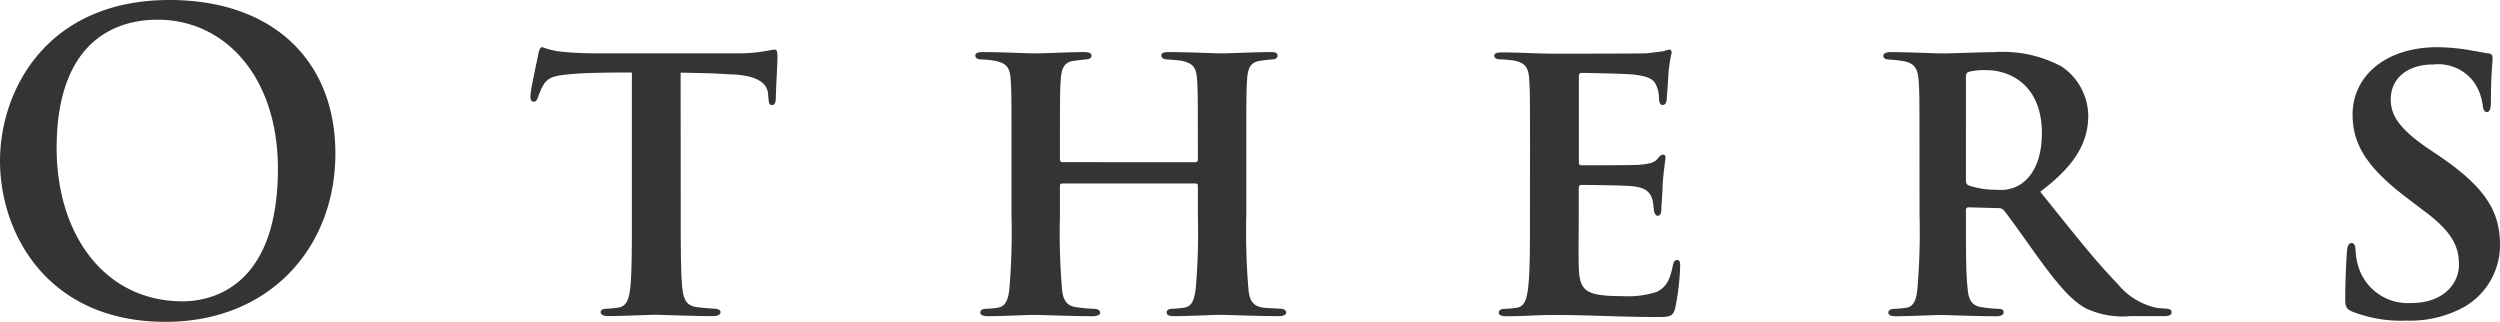 <svg xmlns="http://www.w3.org/2000/svg" width="194.88" height="25.088" viewBox="0 0 194.88 25.088">
  <defs>
    <style>
      .cls-1 {
        fill: #343434;
      }
    </style>
  </defs>
  <path id="パス_1872" data-name="パス 1872" class="cls-1" d="M-84.544.544c8.128,0,13.248-5.792,13.248-13.12s-4.96-11.968-12.928-11.968c-9.6,0-13.216,7.072-13.216,12.544C-97.44-6.336-93.728.544-84.544.544Zm1.344-1.6c-6.144,0-9.824-5.28-9.824-11.936,0-7.968,4.192-10.016,7.872-10.016,5.248,0,9.376,4.448,9.376,11.616C-75.776-2.144-80.96-1.056-83.2-1.056ZM-44.384-18.88c1.76.032,2.944.064,3.712.128,2.368.032,3.04.768,3.1,1.5,0,.128.032.256.032.352.032.384.064.544.288.544.192,0,.256-.16.288-.448,0-.7.128-2.688.128-3.232,0-.48-.032-.64-.224-.64-.16,0-.384.064-.8.128a11.555,11.555,0,0,1-1.92.16H-51.1a26,26,0,0,1-2.88-.16,7.235,7.235,0,0,1-1.184-.32c-.16,0-.256.192-.32.576-.064.352-.576,2.624-.608,3.2,0,.32.064.48.256.48.16,0,.256-.128.32-.32a6.85,6.85,0,0,1,.384-.9c.384-.7.864-.832,2.5-.96,1.28-.1,3.392-.1,4.448-.1V-7.808c0,2.528,0,4.576-.128,5.728-.1.8-.256,1.376-.864,1.5a6.9,6.9,0,0,1-.96.1c-.352,0-.48.128-.48.256,0,.192.192.32.576.32,1.088,0,3.04-.1,3.68-.1.7,0,2.656.1,4.512.1.384,0,.576-.128.576-.32,0-.128-.16-.256-.48-.256-.416-.032-.992-.064-1.376-.128-.864-.1-1.024-.7-1.12-1.44-.128-1.184-.128-3.328-.128-5.76Zm29.76,6.976a.184.184,0,0,1-.192-.192v-.576c0-4,0-4.8.064-5.664.064-.928.288-1.376,1.056-1.472.224-.032.576-.064.832-.1.288,0,.512-.1.512-.288s-.16-.288-.608-.288c-1.12,0-3.008.1-3.744.1s-2.592-.1-4.128-.1c-.352,0-.576.064-.576.256s.128.32.48.32a7.446,7.446,0,0,1,1.024.1c.96.192,1.184.544,1.248,1.472.064.864.064,1.6.064,5.728v4.8a52.45,52.45,0,0,1-.16,5.7c-.064.8-.256,1.408-.832,1.536a6.918,6.918,0,0,1-.992.1c-.352,0-.448.16-.448.288,0,.192.224.288.544.288,1.12,0,3.1-.1,3.68-.1.7,0,2.752.1,4.544.1.352,0,.576-.1.576-.288,0-.128-.16-.288-.48-.288a10.484,10.484,0,0,1-1.376-.128c-.832-.1-1.056-.672-1.12-1.44a51.1,51.1,0,0,1-.16-5.6V-10.08c0-.128.1-.16.192-.16H-4.256c.1,0,.192.032.192.16v2.336a51.441,51.441,0,0,1-.16,5.632C-4.32-1.28-4.48-.7-5.056-.576a7.437,7.437,0,0,1-.992.1c-.352,0-.448.16-.448.288C-6.5,0-6.336.1-5.92.1-4.736.1-2.912,0-2.3,0c.736,0,2.72.1,4.576.1.32,0,.544-.1.544-.288,0-.128-.128-.288-.448-.288C1.984-.512,1.344-.512.96-.576.128-.7-.064-1.28-.128-2.08a53.441,53.441,0,0,1-.16-5.728v-4.8c0-4.16,0-4.9.064-5.76.064-.928.288-1.344,1.056-1.44a8.311,8.311,0,0,1,.832-.1c.352,0,.48-.128.48-.32s-.16-.256-.544-.256c-1.152,0-3.2.1-3.776.1-.7,0-2.592-.1-4.16-.1-.384,0-.576.064-.576.256s.16.32.512.32c.352.032.832.064,1.056.1.928.192,1.152.544,1.216,1.44.064.864.064,1.568.064,5.7v.576a.184.184,0,0,1-.192.192Zm36.448,4.1c0,2.336,0,4.416-.128,5.536-.1.96-.256,1.568-.832,1.7a7.437,7.437,0,0,1-.992.1c-.384,0-.48.16-.48.288q0,.288.576.288c1.344,0,2.5-.1,3.648-.1,2.848,0,5.248.16,8.032.16,1.056,0,1.312,0,1.5-.7a19.474,19.474,0,0,0,.384-3.2c0-.288,0-.544-.224-.544s-.288.16-.352.448c-.224,1.152-.544,1.7-1.28,2.048a7.3,7.3,0,0,1-2.624.32c-2.944,0-3.36-.416-3.424-2.3-.032-.832,0-3.072,0-4v-2.08c0-.16.032-.288.192-.288.7,0,3.392.032,3.968.1,1.12.1,1.44.512,1.6,1.12.064.32.064.48.1.736,0,.16.1.448.288.448.256,0,.288-.288.288-.512s.1-1.376.1-1.92c.1-1.312.224-1.92.224-2.112,0-.16-.064-.224-.192-.224s-.256.1-.448.352c-.256.288-.672.384-1.472.448-.7.032-3.776.032-4.448.032-.16,0-.192-.1-.192-.288v-6.624q0-.288.192-.288c.64,0,3.52.064,4.064.128,1.376.16,1.632.448,1.824.96a2.264,2.264,0,0,1,.16.9c.032.352.1.512.288.512.256,0,.32-.288.32-.448.064-.832.1-1.376.128-1.888a10.937,10.937,0,0,1,.256-1.728c0-.128-.032-.256-.192-.256a3.283,3.283,0,0,0-.448.128c-.256.032-.736.1-1.28.16-.512.032-6.368.032-7.232.032-1.408,0-2.688-.1-4.032-.1-.448,0-.64.064-.64.256s.16.288.48.288a9.161,9.161,0,0,1,1.088.1c.864.192,1.088.544,1.152,1.44s.064,1.632.064,5.792Zm30.368,0a52.45,52.45,0,0,1-.16,5.7c-.064.832-.256,1.408-.8,1.536a7.446,7.446,0,0,1-1.024.1c-.32,0-.448.16-.448.288,0,.192.192.288.544.288,1.12,0,3.072-.1,3.552-.1.416,0,2.656.1,4.352.1.352,0,.544-.128.544-.32,0-.128-.1-.256-.352-.256a9.548,9.548,0,0,1-1.344-.128c-.864-.1-1.056-.7-1.12-1.5-.128-1.12-.128-3.008-.128-5.472V-8.16a.2.2,0,0,1,.224-.224L58.3-8.32a.52.52,0,0,1,.448.16c.416.48,1.6,2.176,2.752,3.776,1.472,2.016,2.528,3.264,3.648,3.872A6.75,6.75,0,0,0,68.608.1H71.3c.352,0,.544-.1.544-.32,0-.128-.128-.256-.384-.256-.224-.032-.448-.032-.736-.064a5.338,5.338,0,0,1-3.1-1.888C65.952-4.128,63.968-6.656,61.6-9.6c2.784-2.08,3.744-3.9,3.744-5.952a4.688,4.688,0,0,0-2.08-3.808,9.7,9.7,0,0,0-5.248-1.12c-.96,0-3.232.1-4.1.1-.544,0-2.5-.1-3.936-.1-.416,0-.608.1-.608.288s.16.288.48.288c.352.032.736.064,1.088.128.864.16,1.12.576,1.184,1.536.064.864.064,1.472.064,5.632ZM55.808-18.56c0-.224.064-.32.224-.384a5.054,5.054,0,0,1,1.44-.128c1.6,0,4.256,1.024,4.256,4.9,0,2.176-.768,3.36-1.568,3.936a2.87,2.87,0,0,1-1.952.48,6.423,6.423,0,0,1-2.144-.32c-.192-.064-.256-.192-.256-.448ZM90.144.448A8.737,8.737,0,0,0,94.688-.64,5.564,5.564,0,0,0,97.44-5.472c0-2.592-1.152-4.48-4.736-6.912l-.9-.608c-2.3-1.568-2.88-2.624-2.88-3.808,0-1.568,1.216-2.72,3.328-2.72a3.473,3.473,0,0,1,3.2,1.44,4.131,4.131,0,0,1,.64,1.728c.032.352.128.544.32.544.224,0,.32-.224.32-.832,0-2.176.128-2.944.128-3.392,0-.192-.064-.32-.32-.352-.32-.032-.7-.128-1.152-.192a15.354,15.354,0,0,0-2.848-.288c-4,0-6.592,2.24-6.592,5.248,0,2.24,1.024,4.064,4.192,6.464l1.344,1.024C93.856-6.4,94.24-5.184,94.24-3.9c0,1.408-1.152,2.976-3.712,2.976a4.031,4.031,0,0,1-4.16-2.944,4.97,4.97,0,0,1-.192-1.28c-.032-.224-.064-.448-.32-.448-.224,0-.32.256-.352.7-.032.48-.128,2.08-.128,3.712,0,.544.1.736.544.928A10.43,10.43,0,0,0,90.144.448Z" transform="translate(97.44 24.544)"/>
</svg>
